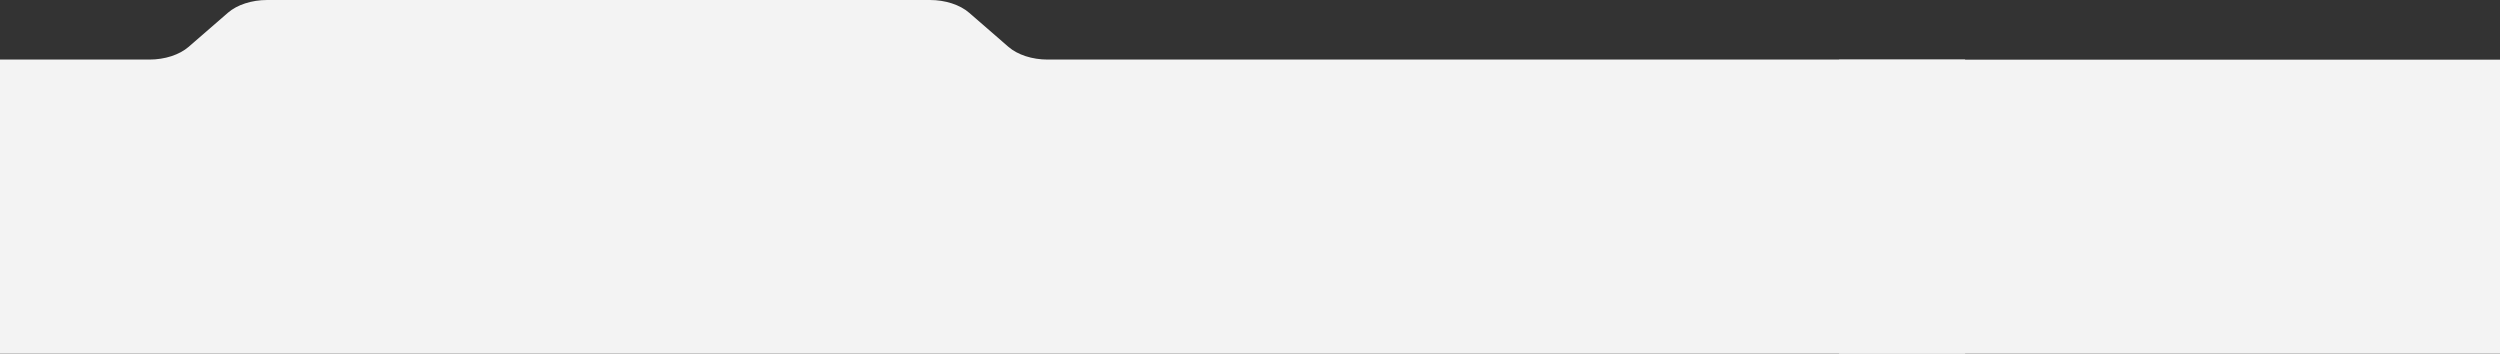 <?xml version="1.0" encoding="UTF-8"?> <svg xmlns="http://www.w3.org/2000/svg" width="2262" height="320" viewBox="0 0 2262 320" fill="none"><rect x="0" y="0" width="2262" height="320" fill="#333333" stroke="none"/><path d="M876.934 11.576C868.541 4.29 855.351 0 841.342 0H241.756C227.747 0 214.557 4.29 206.165 11.576L170.753 42.319C162.36 49.605 149.17 53.895 135.161 53.895H0V320H1778V53.895H947.933C933.932 53.895 920.738 49.605 912.346 42.319L876.934 11.576Z" fill="#F3F3F3"></path><rect x="1664" y="54" width="598" height="266" fill="#F3F3F3"></rect></svg> 